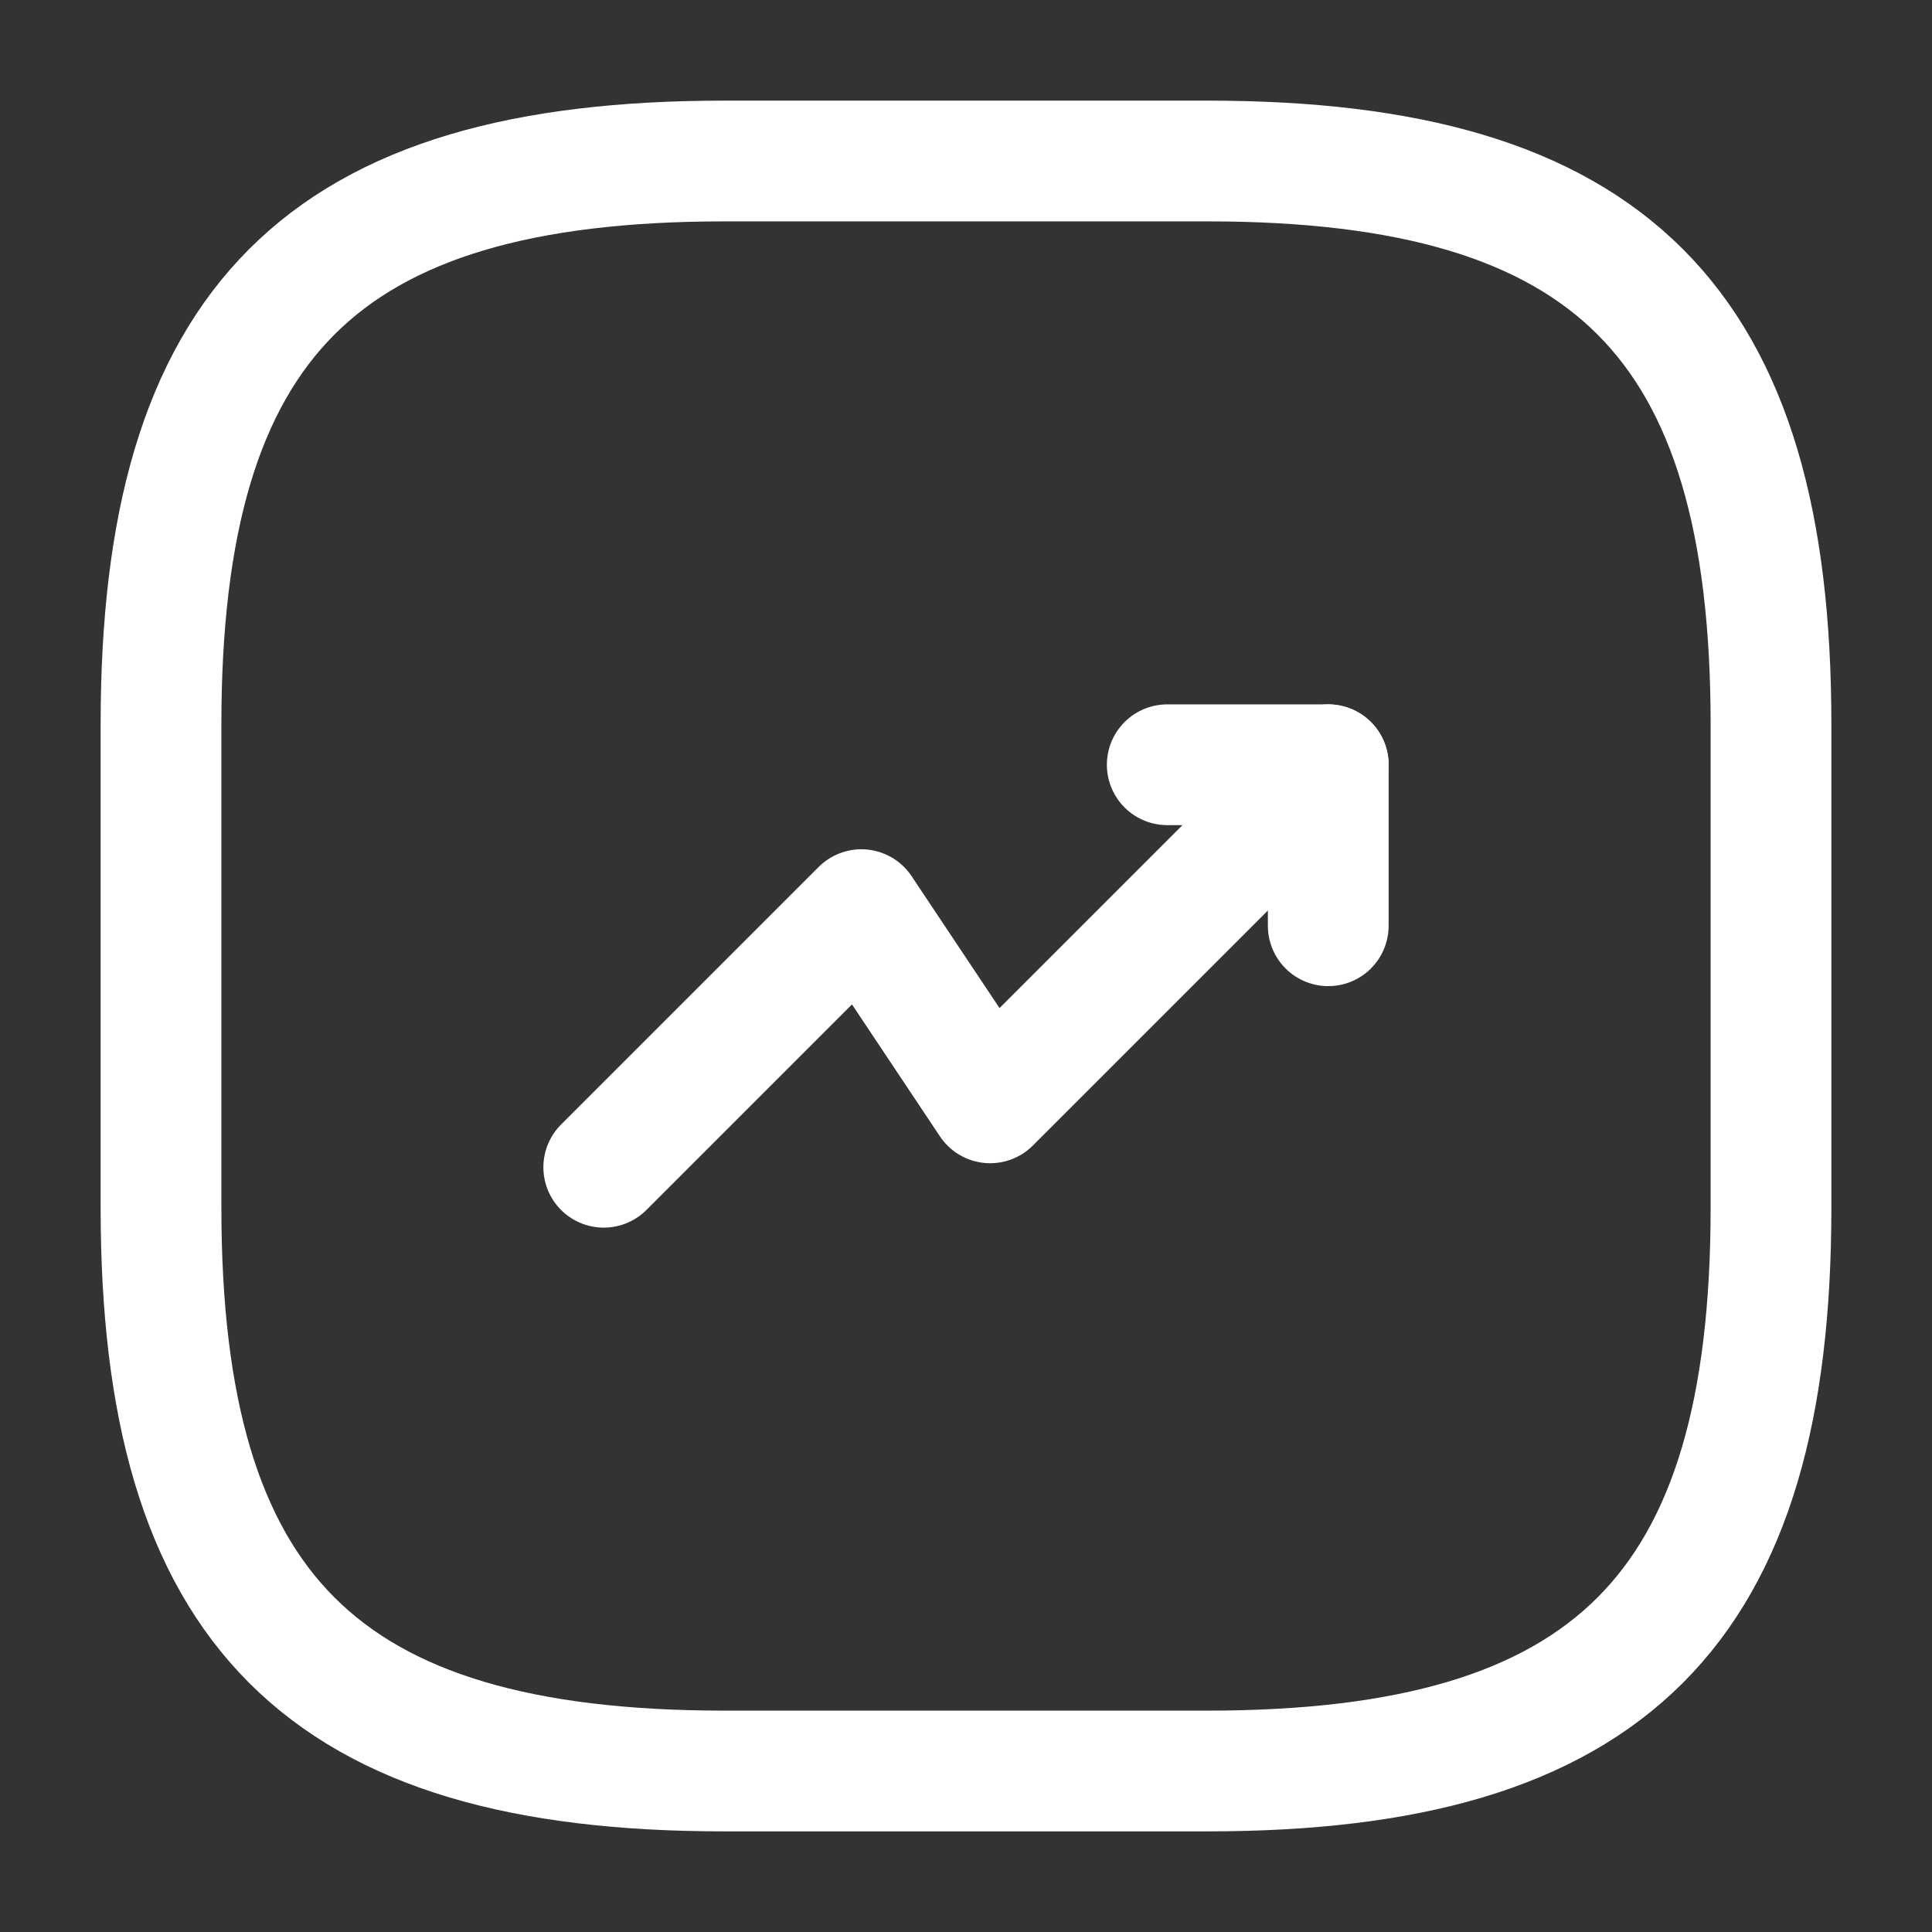 <svg width="24" height="24" viewBox="0 0 24 24" fill="none" xmlns="http://www.w3.org/2000/svg">
<rect x="0" y="0" width="24" height="24" fill="#333333" stroke="none"/>
<path d="M16.5 9.5L12.3 13.7L10.7 11.3L7.5 14.5" stroke="#fff" stroke-width="1.5" stroke-linecap="round" stroke-linejoin="round"/>
<path d="M14.5 9.5H16.5V11.5" stroke="#fff" stroke-width="1.5" stroke-linecap="round" stroke-linejoin="round"/>
<path d="M9 22H15C20 22 22 20 22 15V9C22 4 20 2 15 2H9C4 2 2 4 2 9V15C2 20 4 22 9 22Z" stroke="#fff" stroke-width="1.5" stroke-linecap="round" stroke-linejoin="round"/>
</svg>
